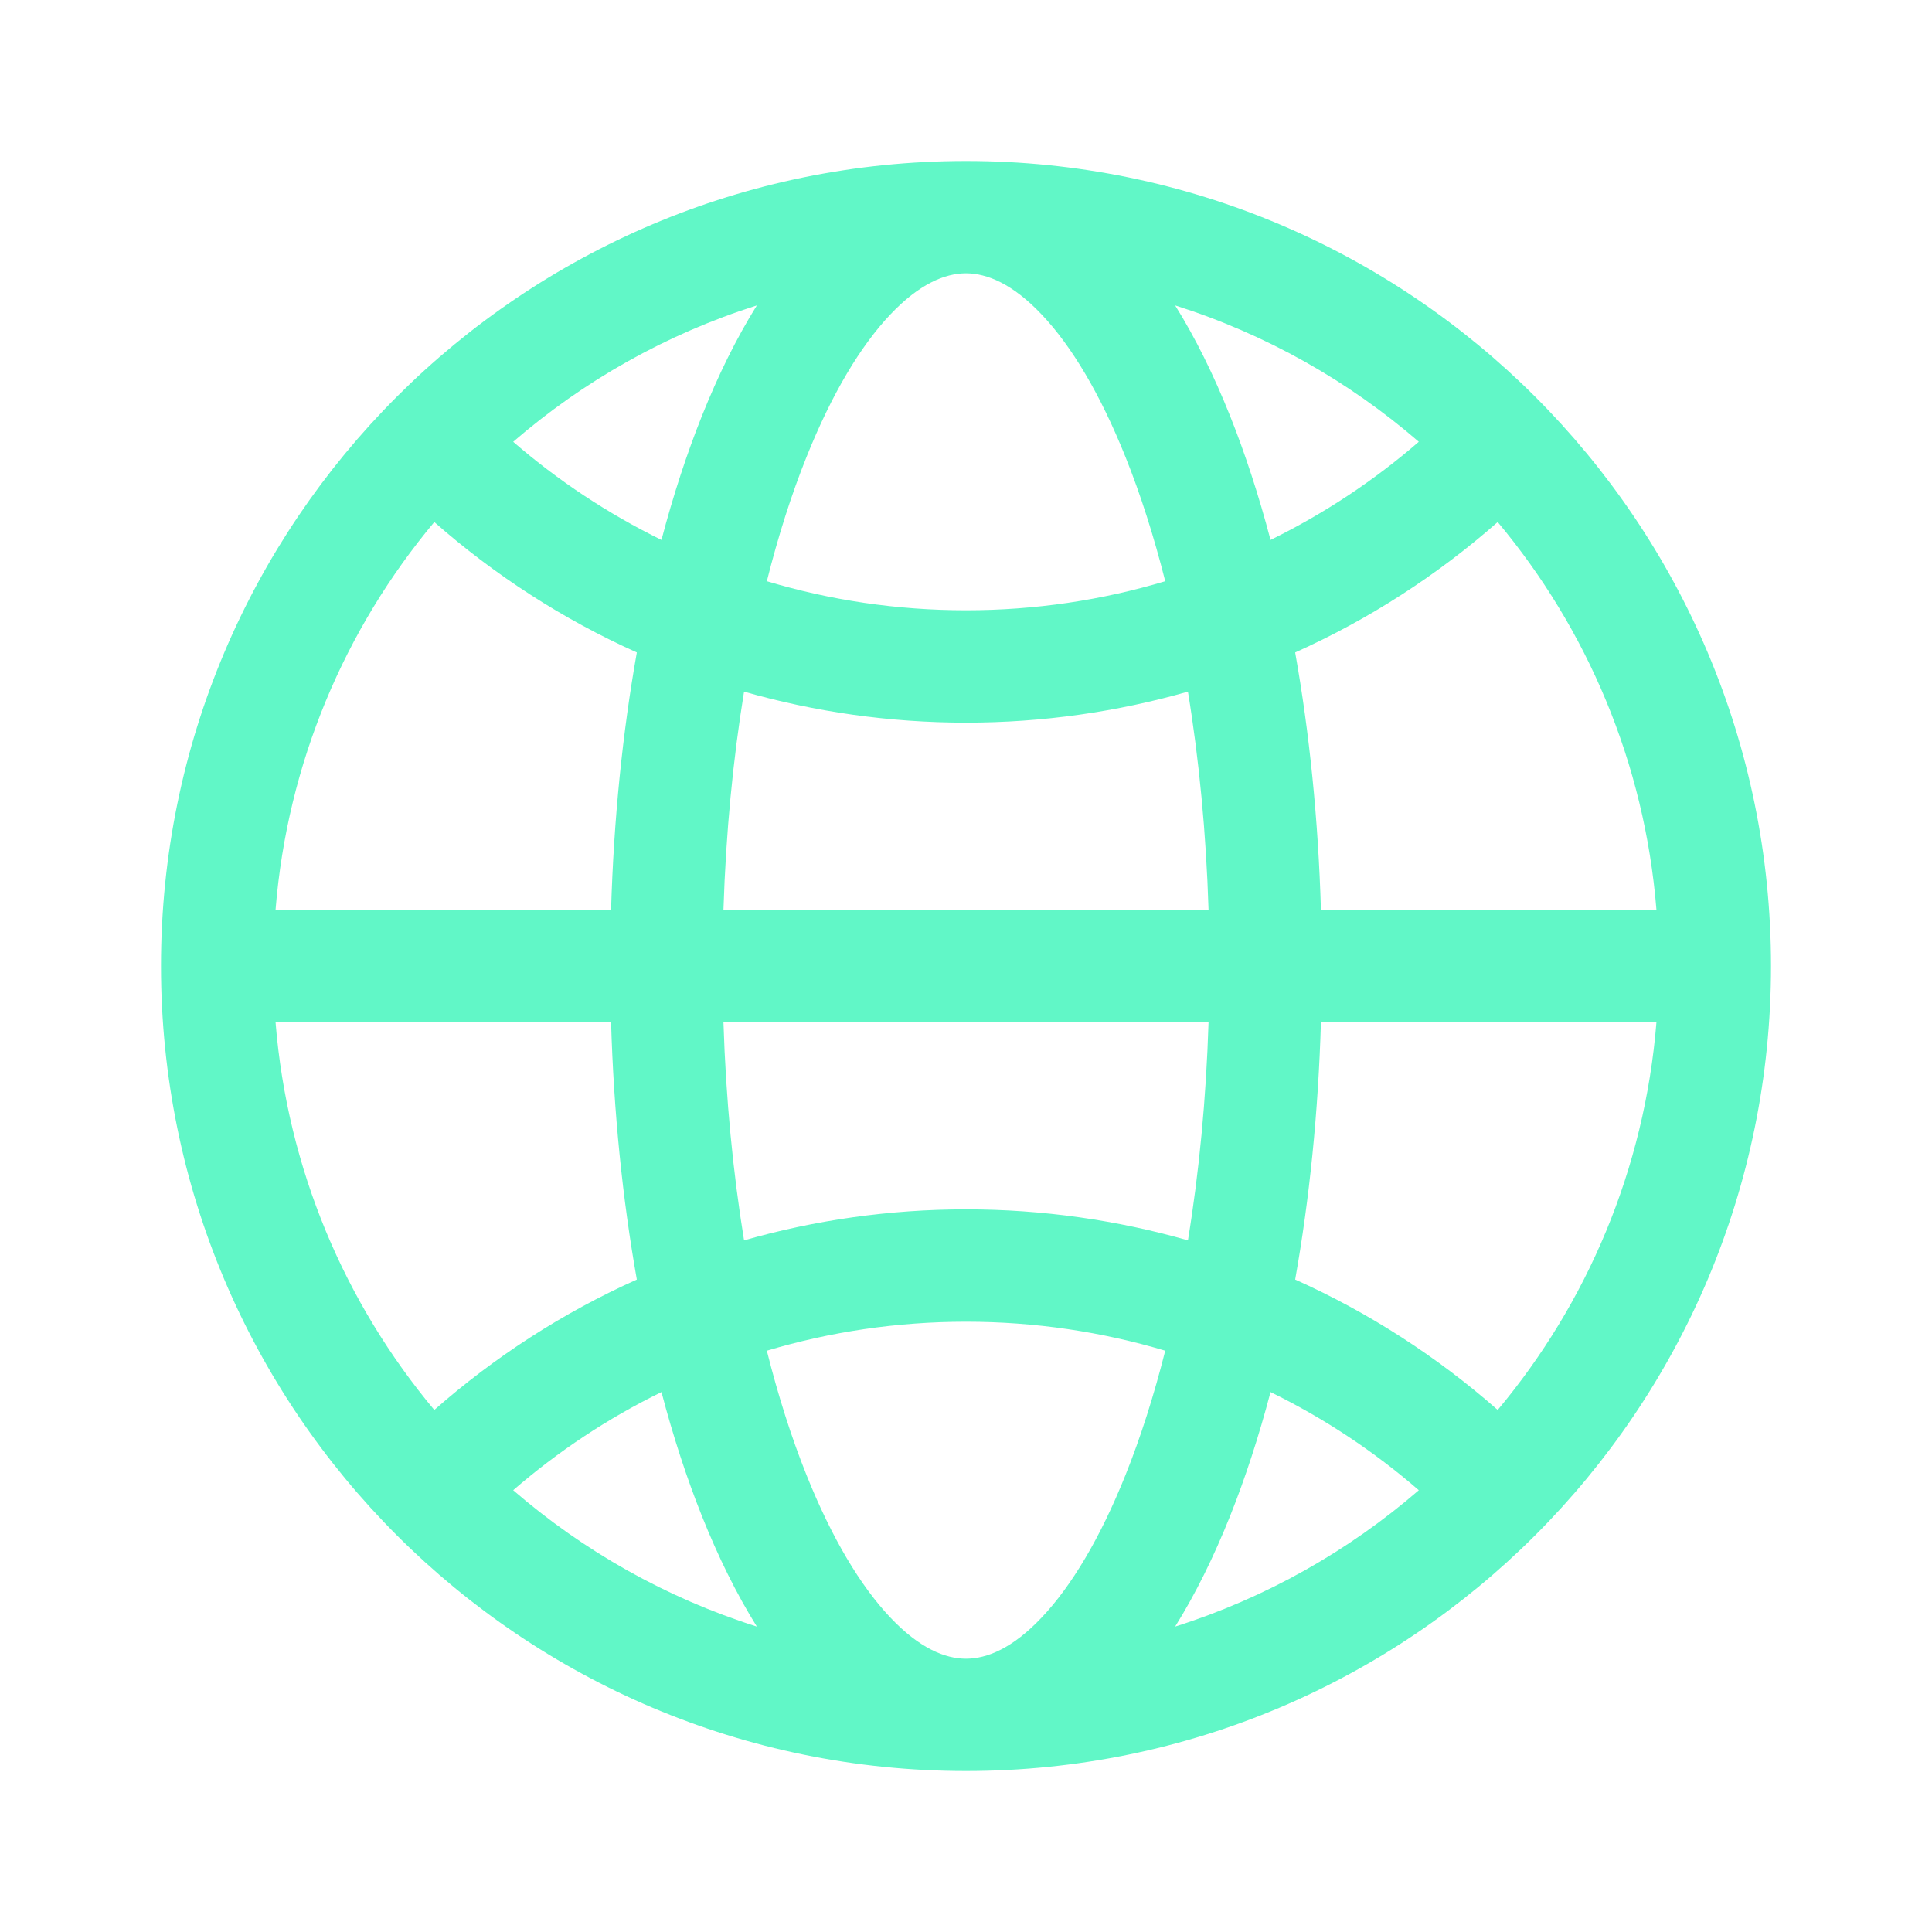<svg width="24" height="24" viewBox="0 0 24 24" fill="none" xmlns="http://www.w3.org/2000/svg">
<path fill-rule="evenodd" clip-rule="evenodd" d="M2 12V11.998C2.001 6.476 6.478 2 12 2C17.523 2 22 6.477 22 12C22 17.523 17.523 22 12 22C6.477 22 2 17.523 2 12ZM18.605 17.515C19.714 16.189 20.43 14.524 20.577 12.698H16.409C16.376 13.823 16.266 14.9 16.089 15.895C17.01 16.308 17.857 16.857 18.605 17.515ZM17.625 18.512C17.069 18.03 16.45 17.619 15.783 17.293C15.637 17.847 15.468 18.364 15.279 18.837C15.079 19.337 14.852 19.799 14.598 20.206C15.725 19.849 16.752 19.267 17.625 18.512ZM14.757 15.408C13.881 15.158 12.956 15.023 12 15.023C11.044 15.023 10.119 15.158 9.243 15.408C9.106 14.567 9.017 13.655 8.987 12.698H15.013C14.983 13.655 14.895 14.567 14.757 15.408ZM9.526 16.779C10.309 16.545 11.14 16.419 12 16.419C12.86 16.419 13.691 16.545 14.475 16.779C14.333 17.341 14.168 17.858 13.983 18.319C13.666 19.112 13.306 19.707 12.941 20.092C12.579 20.476 12.26 20.605 12 20.605C11.74 20.605 11.422 20.476 11.059 20.092C10.694 19.707 10.334 19.112 10.017 18.319C9.832 17.858 9.667 17.341 9.526 16.779ZM7.911 15.895C7.734 14.9 7.624 13.823 7.591 12.698H3.423C3.57 14.524 4.286 16.189 5.395 17.515C6.143 16.857 6.99 16.308 7.911 15.895ZM6.375 18.512C6.931 18.03 7.55 17.619 8.217 17.293C8.363 17.847 8.532 18.364 8.721 18.837C8.921 19.337 9.148 19.799 9.402 20.206C8.275 19.849 7.248 19.267 6.375 18.512ZM16.409 11.302H20.577C20.43 9.476 19.714 7.811 18.605 6.485C17.857 7.143 17.01 7.692 16.089 8.105C16.266 9.1 16.376 10.177 16.409 11.302ZM17.625 5.488C17.069 5.97 16.45 6.38 15.783 6.707C15.637 6.153 15.468 5.636 15.279 5.163C15.079 4.663 14.852 4.201 14.598 3.794C15.725 4.151 16.752 4.733 17.625 5.488ZM12 7.581C12.86 7.581 13.691 7.455 14.475 7.22C14.333 6.658 14.168 6.142 13.983 5.681C13.666 4.888 13.306 4.293 12.941 3.908C12.579 3.525 12.261 3.396 12.001 3.395L11.998 3.395C11.739 3.396 11.421 3.525 11.059 3.908C10.694 4.293 10.334 4.888 10.017 5.681C9.832 6.142 9.667 6.658 9.526 7.22C10.309 7.455 11.14 7.581 12 7.581ZM12 8.977C11.044 8.977 10.119 8.842 9.243 8.592C9.106 9.433 9.017 10.345 8.987 11.302H15.013C14.983 10.345 14.895 9.433 14.757 8.592C13.881 8.842 12.956 8.977 12 8.977ZM8.721 5.163C8.532 5.636 8.363 6.153 8.217 6.707C7.55 6.38 6.931 5.97 6.375 5.488C7.248 4.733 8.275 4.151 9.402 3.794C9.148 4.201 8.921 4.663 8.721 5.163ZM7.911 8.105C6.99 7.692 6.143 7.143 5.395 6.485C4.286 7.811 3.57 9.476 3.423 11.302H7.591C7.624 10.177 7.734 9.1 7.911 8.105Z" fill="#61f7c7"/>
</svg>
